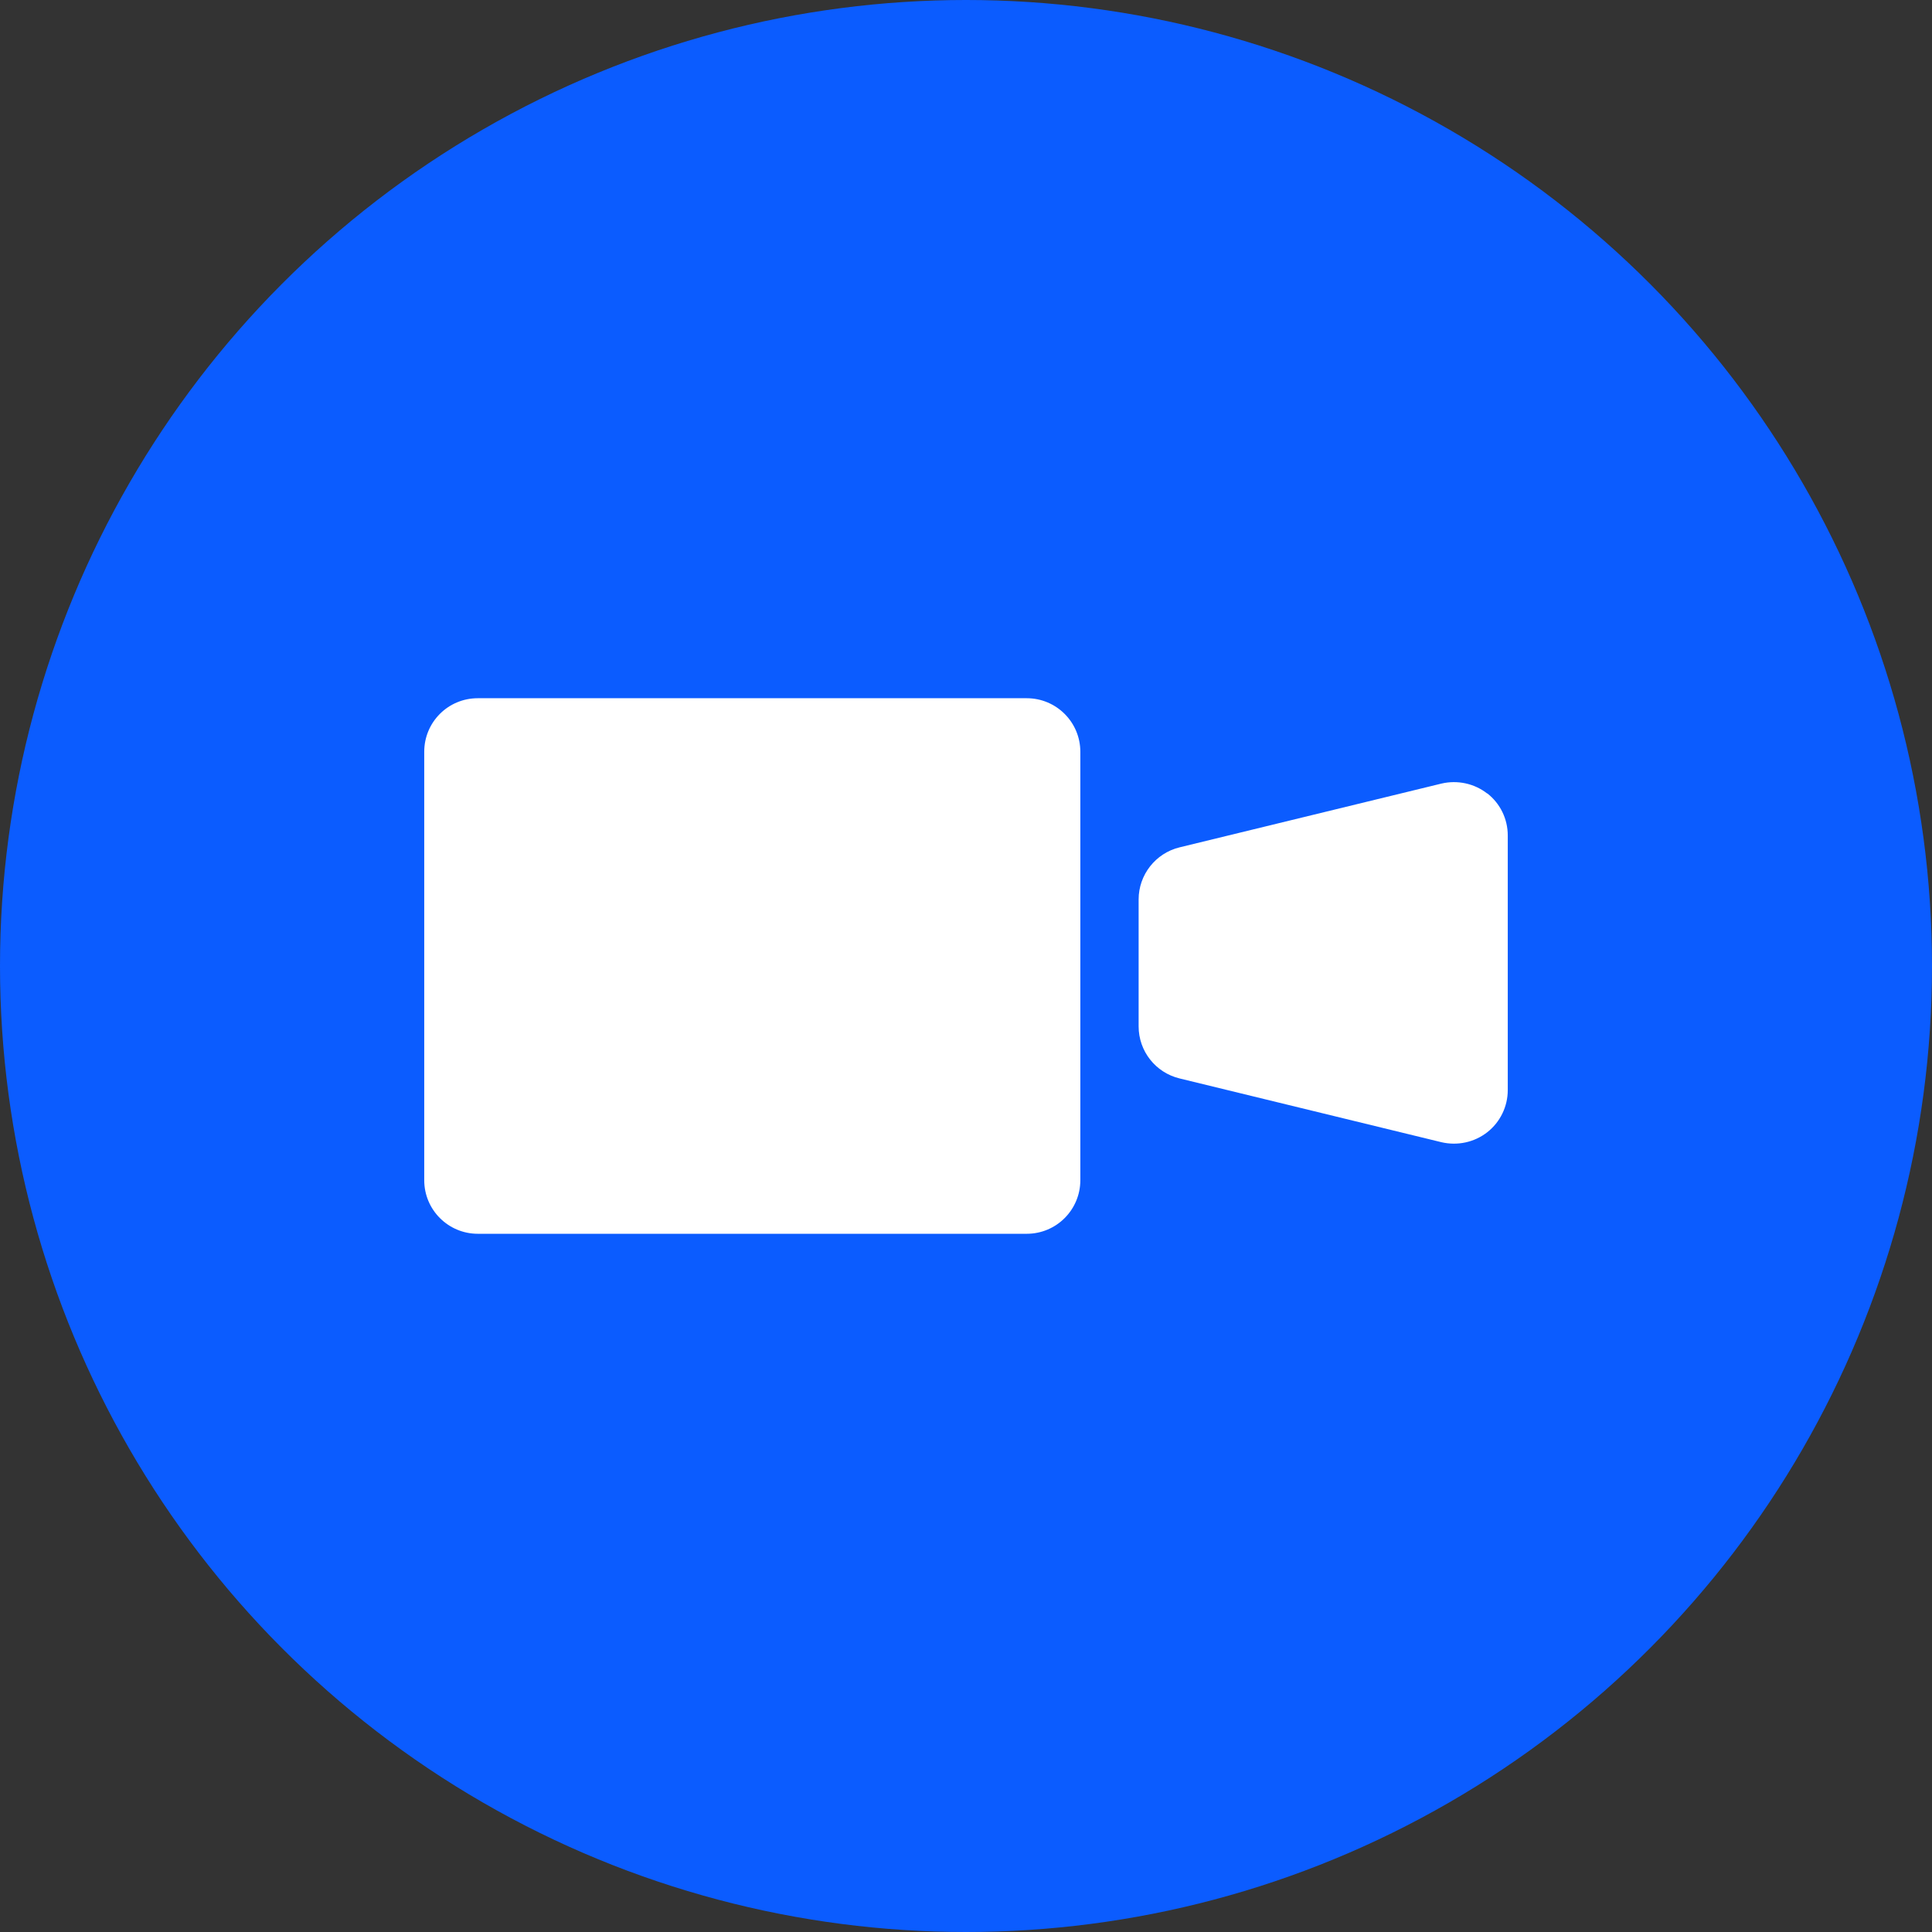 <?xml version="1.0" encoding="UTF-8"?><svg id="_レイヤー_2" xmlns="http://www.w3.org/2000/svg" viewBox="0 0 102.74 102.74"><rect x="0" y="0" width="102.74" height="102.74" fill="#333333" stroke="none"/><g id="_レイヤー_1-2"><circle cx="51.37" cy="51.37" r="51.37" style="fill:#0b5cff; stroke-width:0px;"/><path d="m54.6,37.13h-29.19c-1.58,0-2.85,1.27-2.85,2.85v22.78c0,1.58,1.28,2.85,2.85,2.85h29.19c1.58,0,2.85-1.28,2.85-2.85v-22.78c0-1.58-1.28-2.85-2.85-2.85Z" style="fill:#fff; stroke-width:0px;"/><path d="m79.09,42.2c-.69-.54-1.59-.73-2.44-.53l-13.92,3.39c-1.28.31-2.18,1.46-2.18,2.77v6.75c0,1.32.9,2.46,2.18,2.77l13.92,3.39c.85.2,1.75.01,2.44-.53.69-.54,1.09-1.37,1.09-2.24v-13.54c0-.88-.4-1.7-1.09-2.24Z" style="fill:#fff; stroke-width:0px;"/></g></svg>
